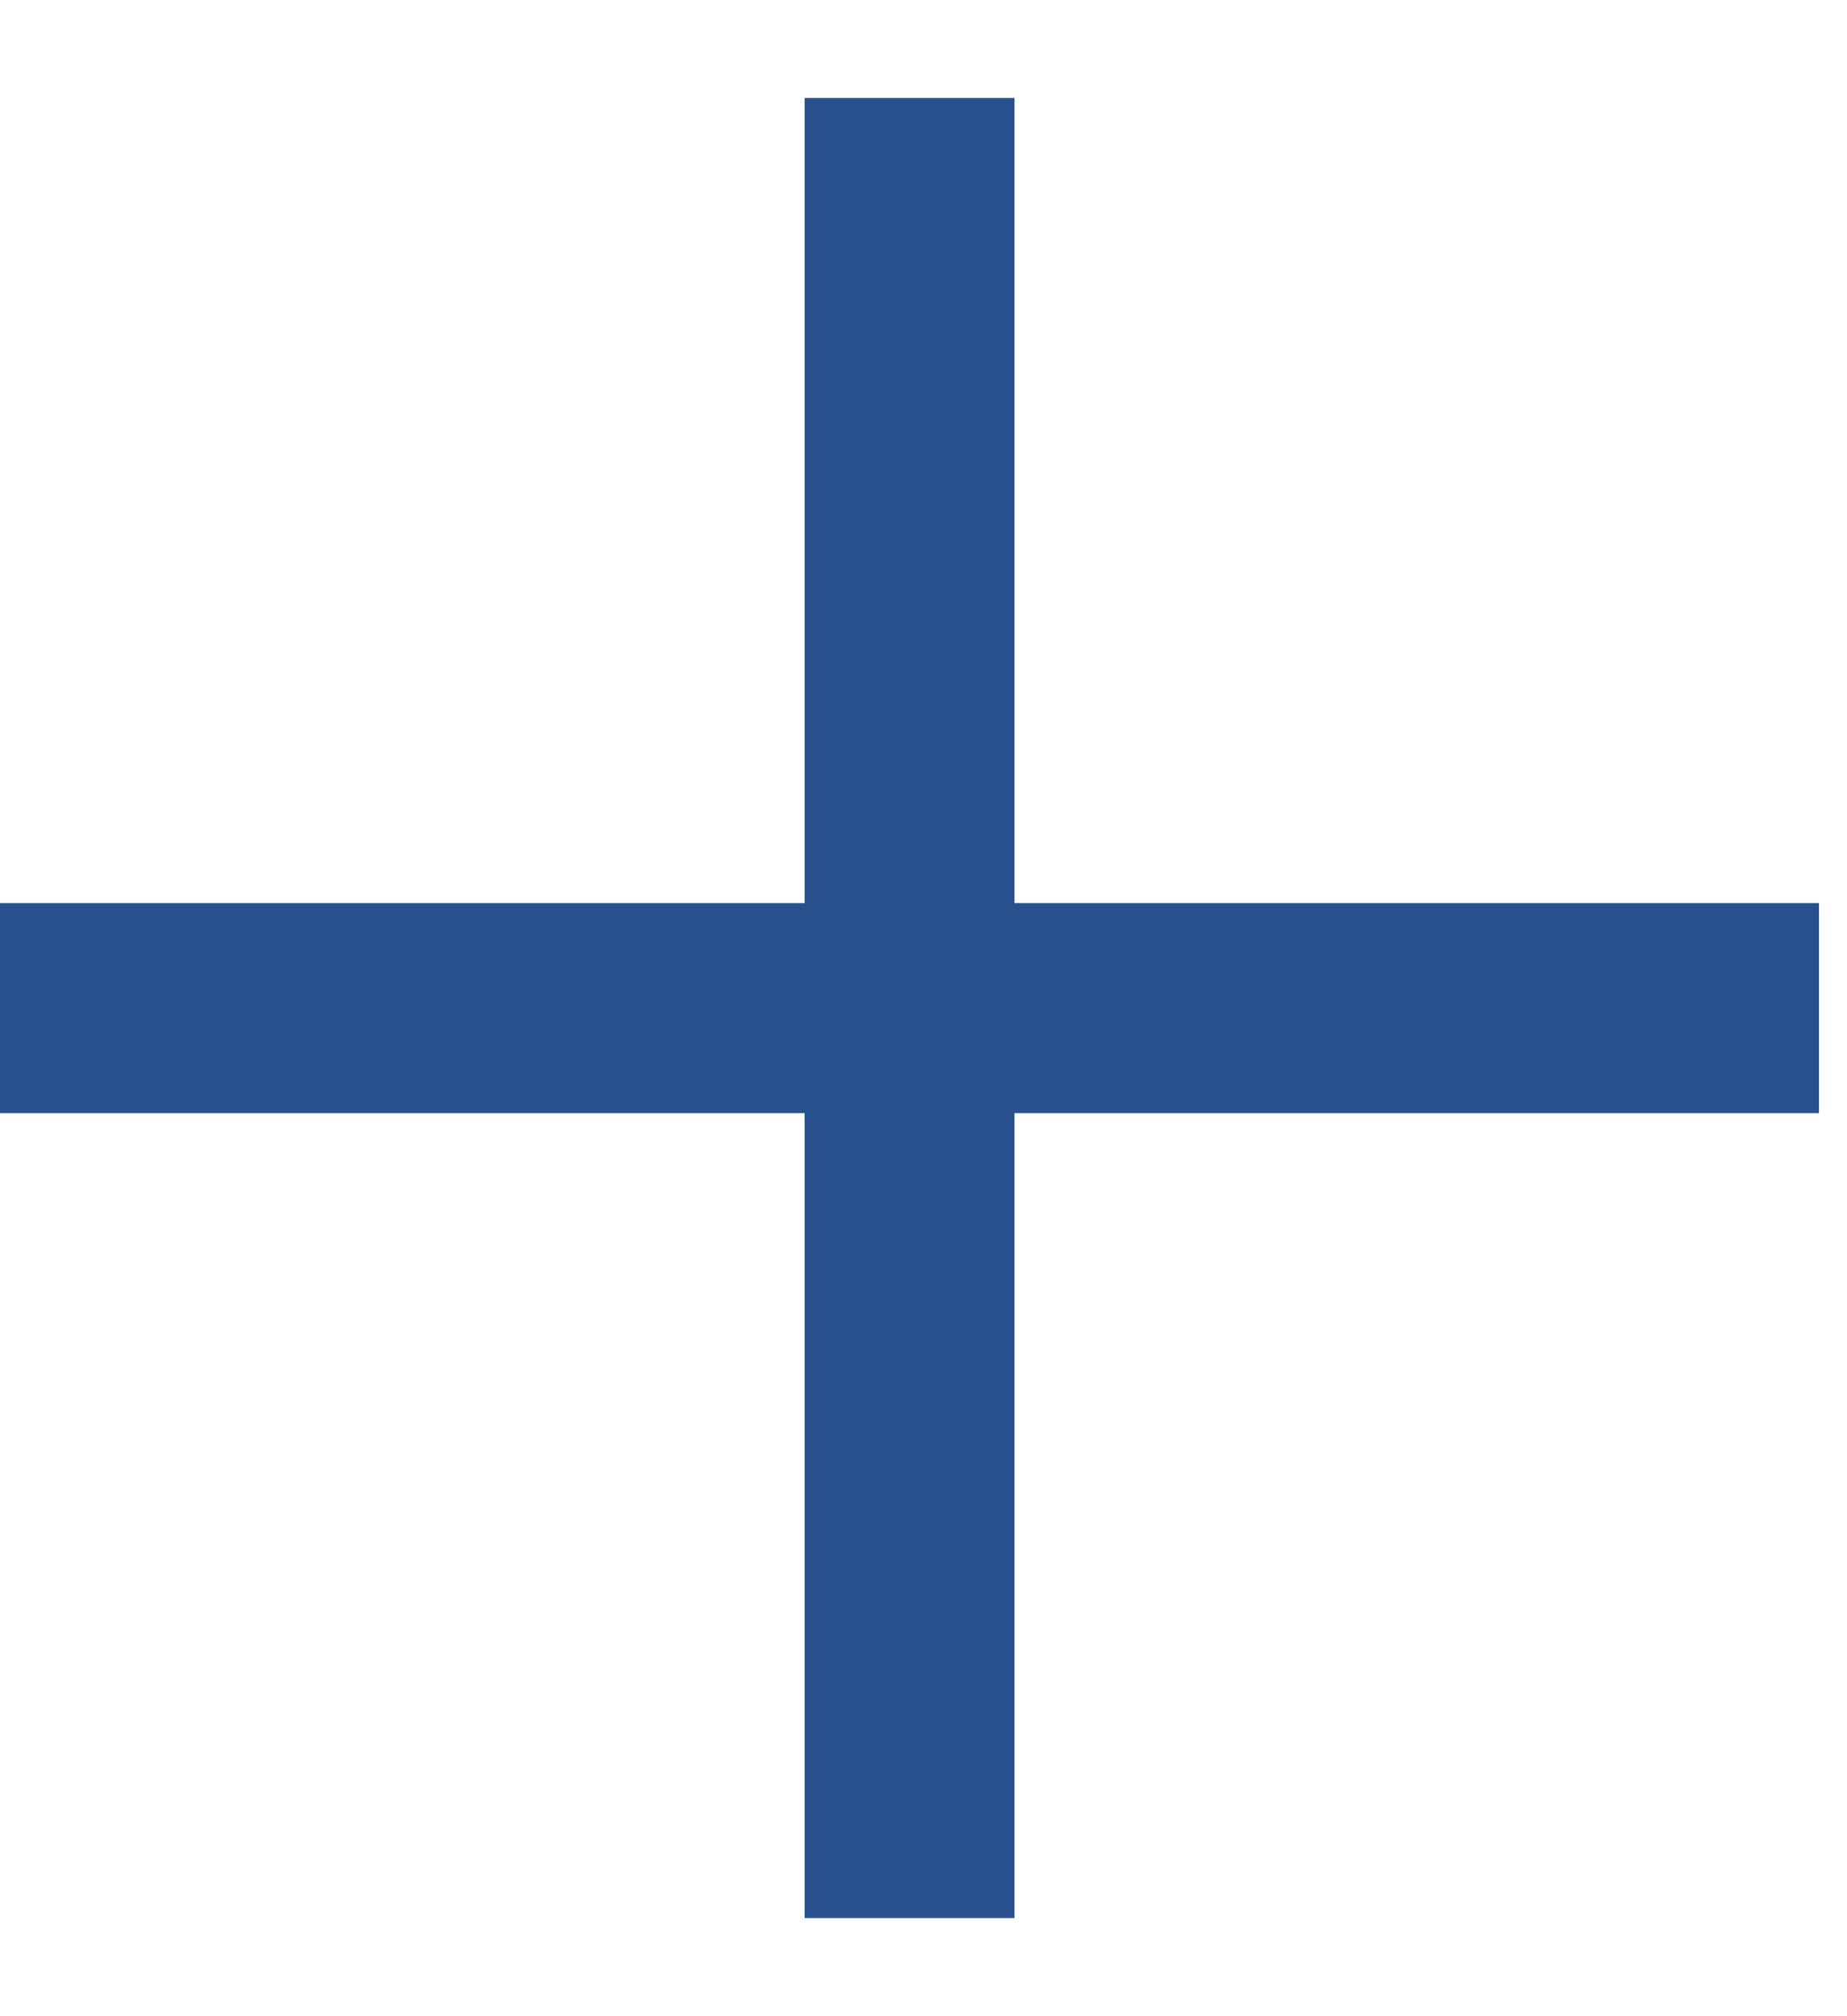 <svg width="11" height="12" viewBox="0 0 11 12" fill="none" xmlns="http://www.w3.org/2000/svg">
<path d="M4.792 6.625H0V5.375H4.792V0.583H6.042V5.375H10.833V6.625H6.042V11.416H4.792V6.625Z" fill="#28518D"/>
</svg>
